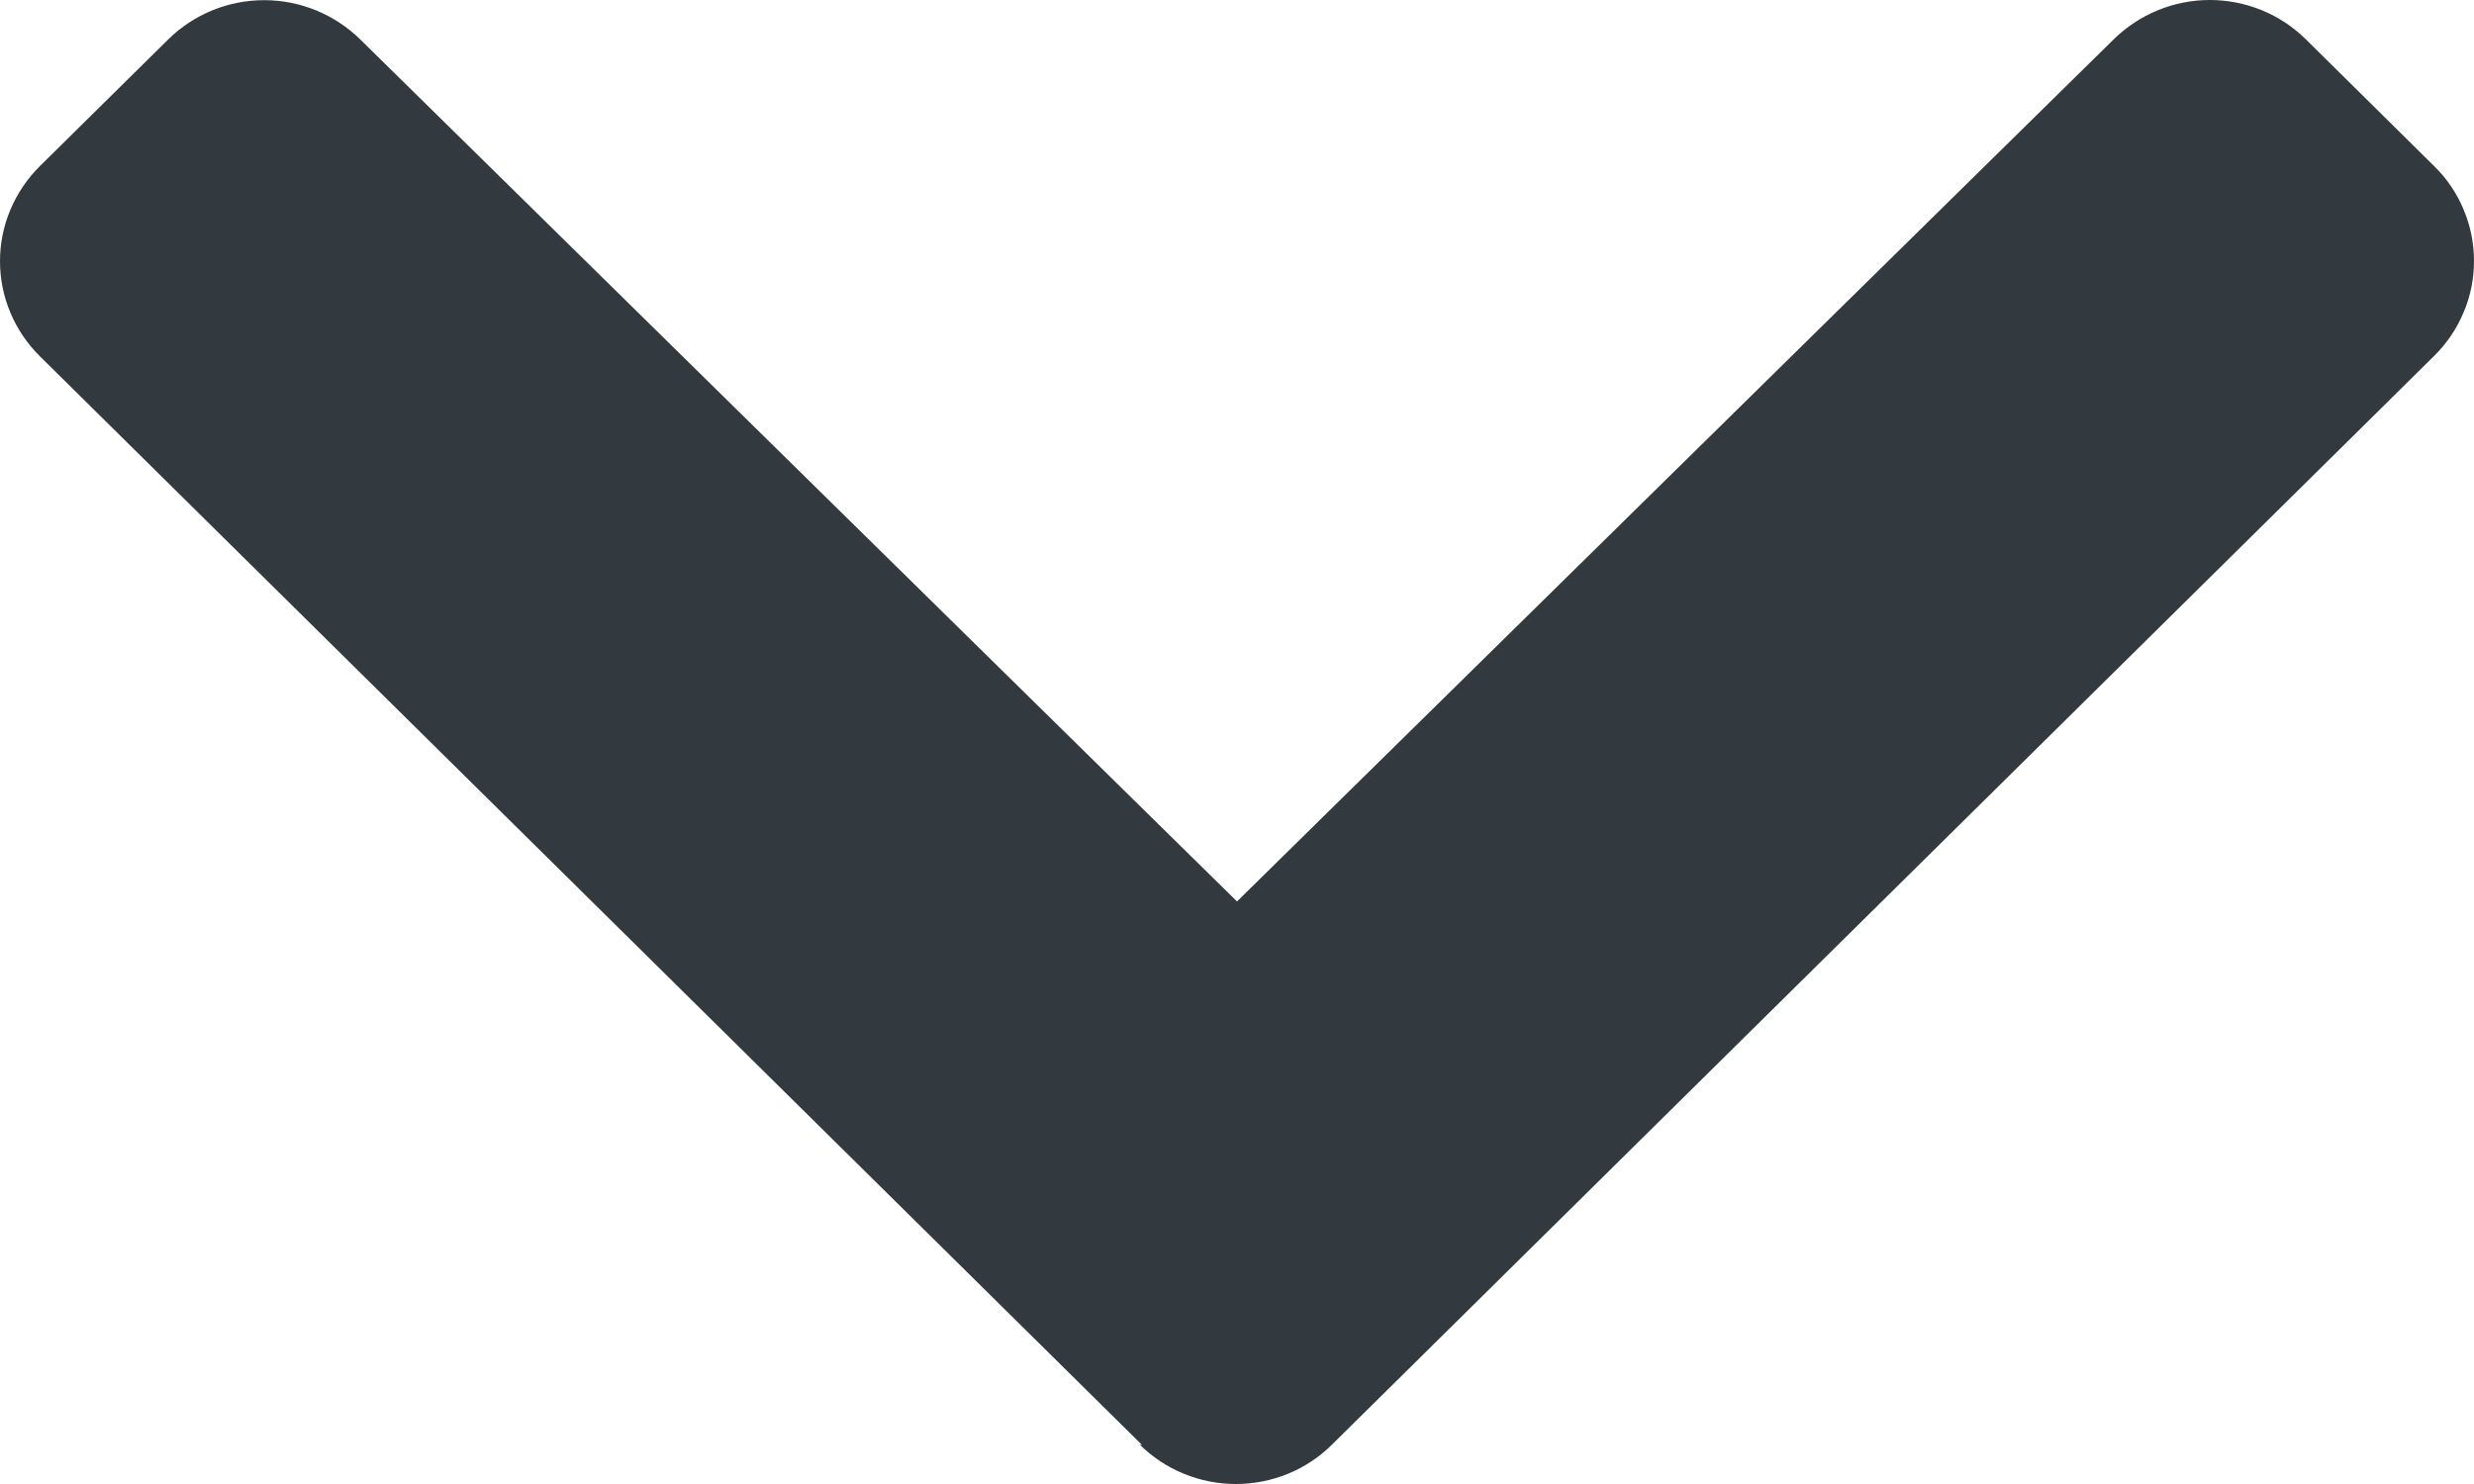 <svg width="15" height="9" viewBox="0 0 15 9" fill="none" xmlns="http://www.w3.org/2000/svg">
<path d="M6.924 8.763L0.241 2.16C0.165 2.084 0.104 1.995 0.063 1.896C0.021 1.797 6.38967e-07 1.691 6.48318e-07 1.584C6.57669e-07 1.477 0.021 1.371 0.063 1.272C0.104 1.174 0.165 1.084 0.241 1.008L1.02 0.239C1.174 0.087 1.383 0.001 1.602 0.001C1.82 0.001 2.029 0.087 2.184 0.239L7.5 5.467L12.816 0.238C12.971 0.086 13.18 -1.59106e-07 13.398 -1.40025e-07C13.617 -1.20945e-07 13.826 0.086 13.98 0.238L14.758 1.007C14.835 1.082 14.896 1.172 14.937 1.271C14.979 1.37 15 1.476 15 1.583C15 1.69 14.979 1.796 14.937 1.894C14.896 1.993 14.835 2.083 14.758 2.159L8.076 8.761C8 8.837 7.909 8.897 7.809 8.938C7.709 8.979 7.602 9 7.493 9C7.385 9 7.278 8.979 7.178 8.938C7.078 8.897 6.987 8.837 6.91 8.761L6.924 8.763Z" fill="#333A3F"/>
</svg>
